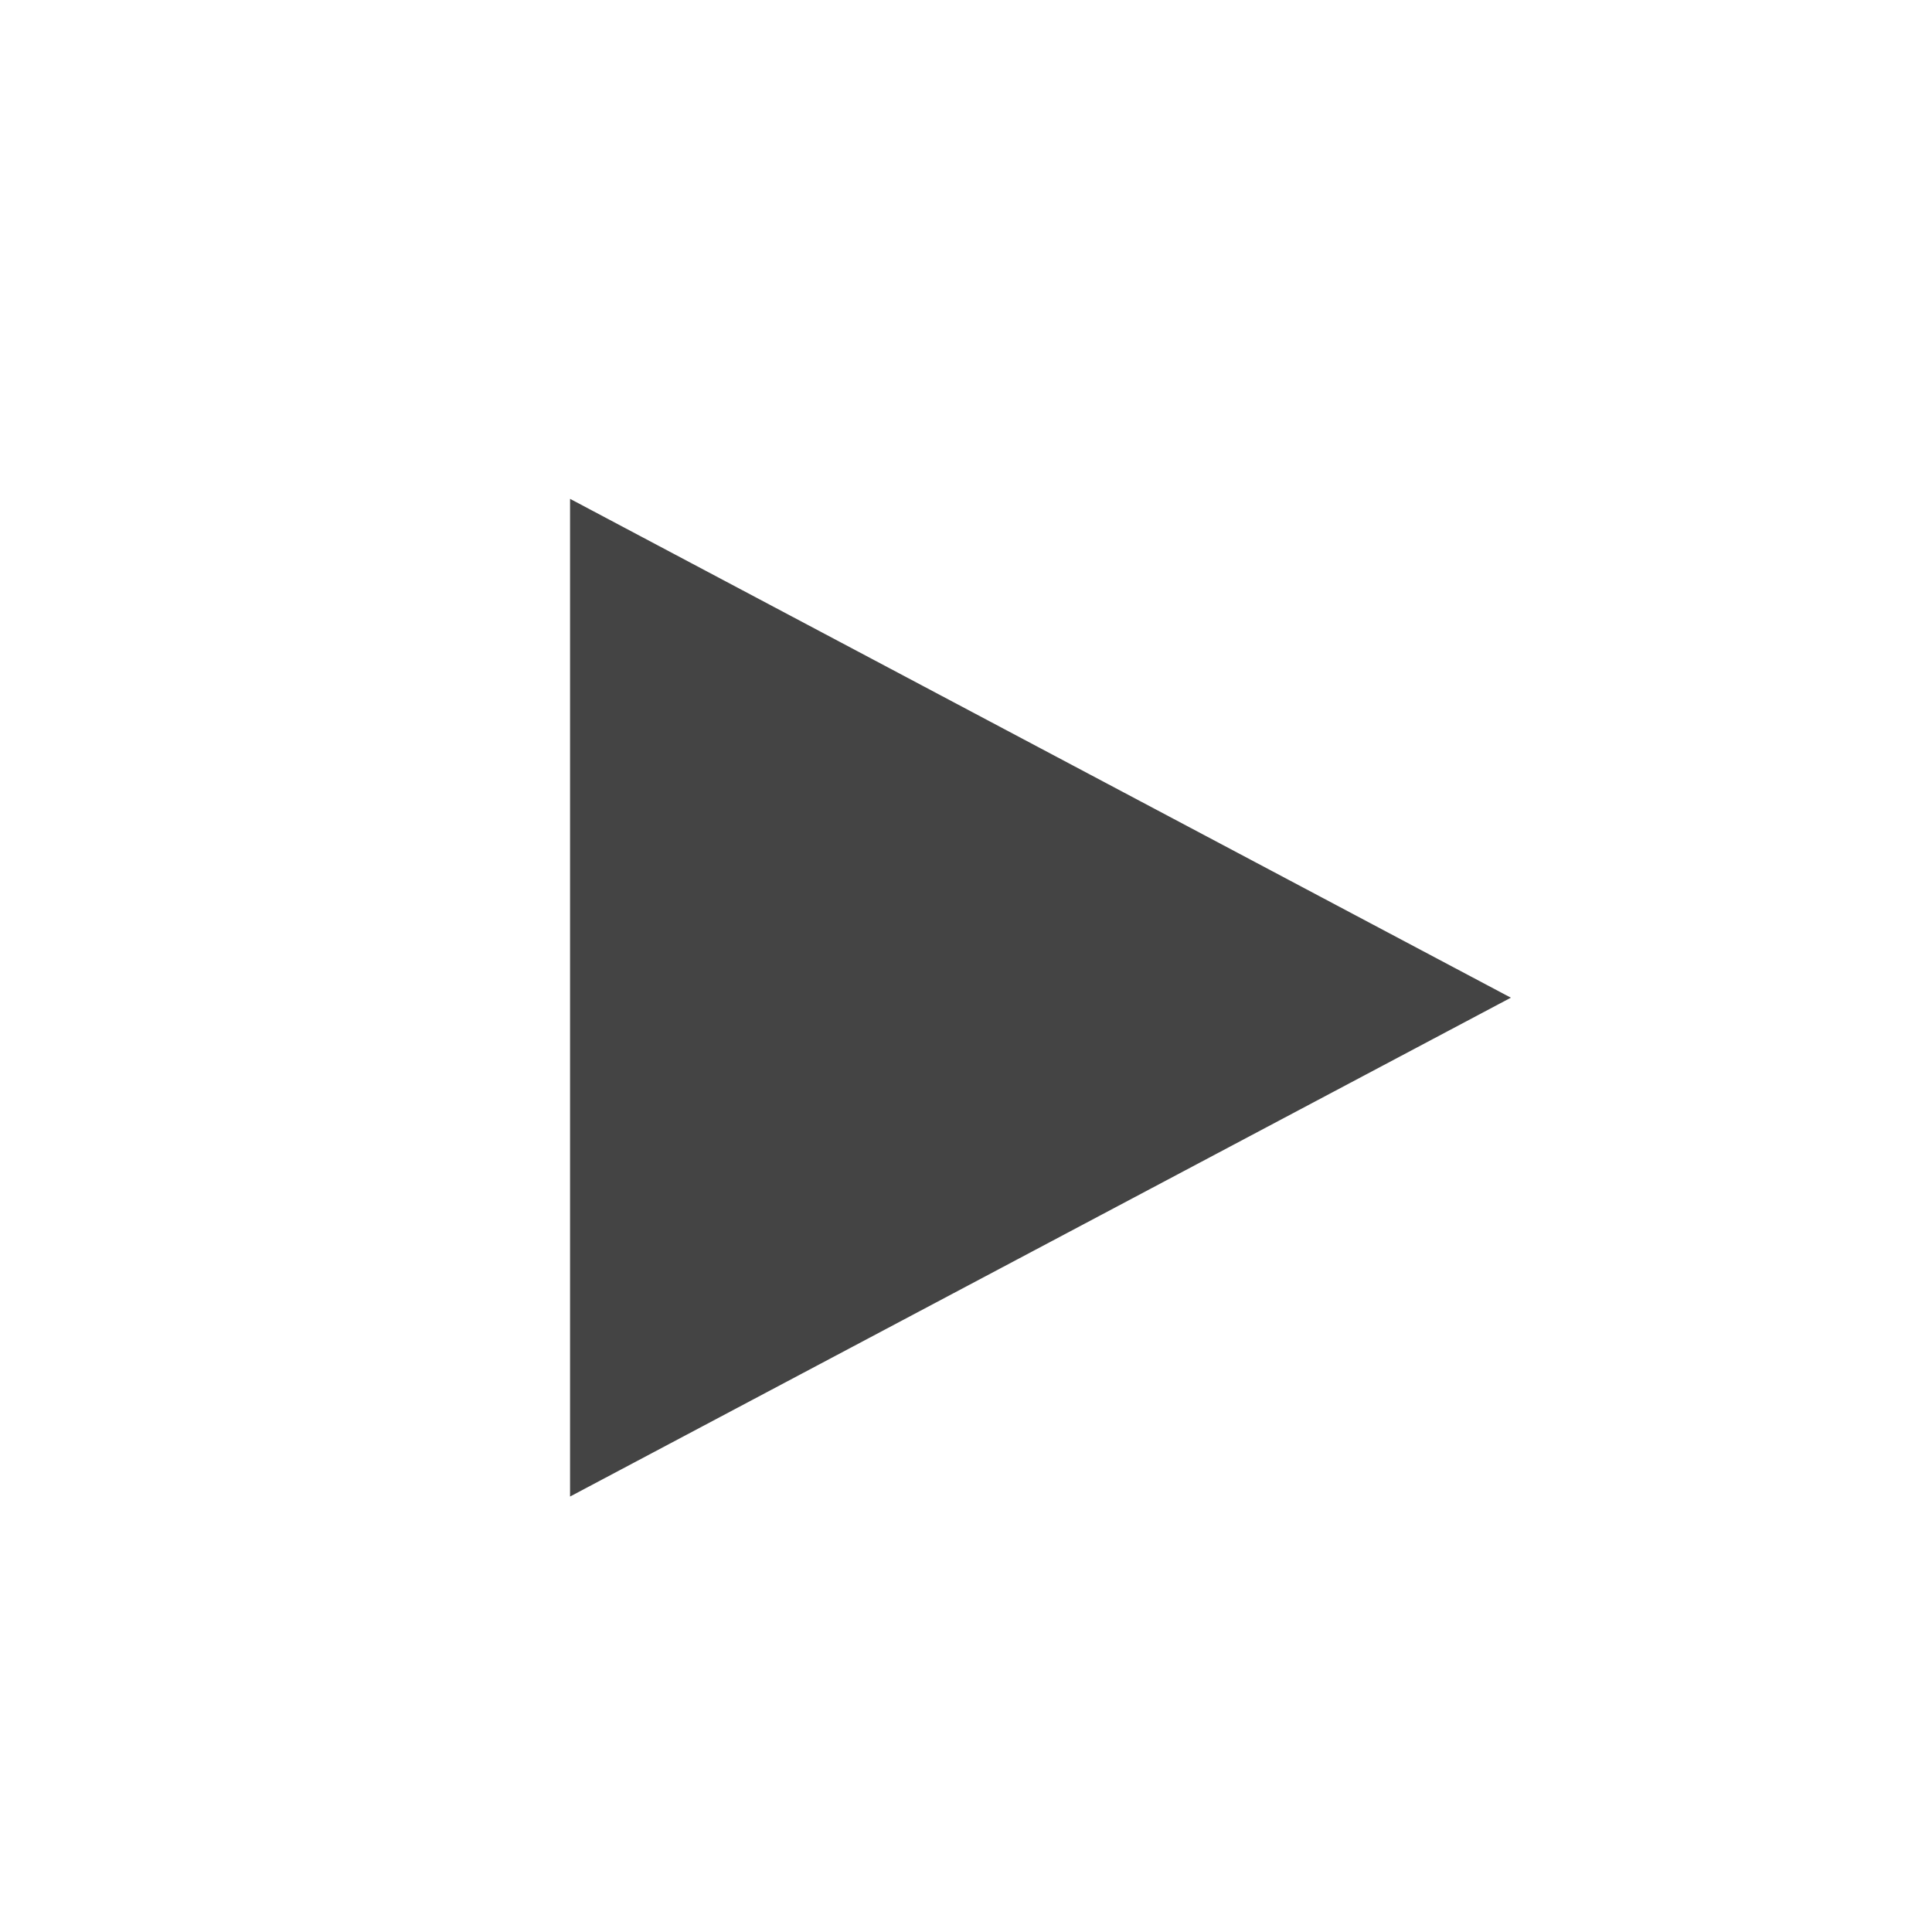 <svg id="play_video" data-name="play video" xmlns="http://www.w3.org/2000/svg" viewBox="0 0 44.5 44.5"><defs><style>.cls-1{fill:#444;}</style></defs><title>play_video</title><polygon class="cls-1" points="34.8 22.98 13.13 34.47 13.13 11.49 34.8 22.98"/></svg>